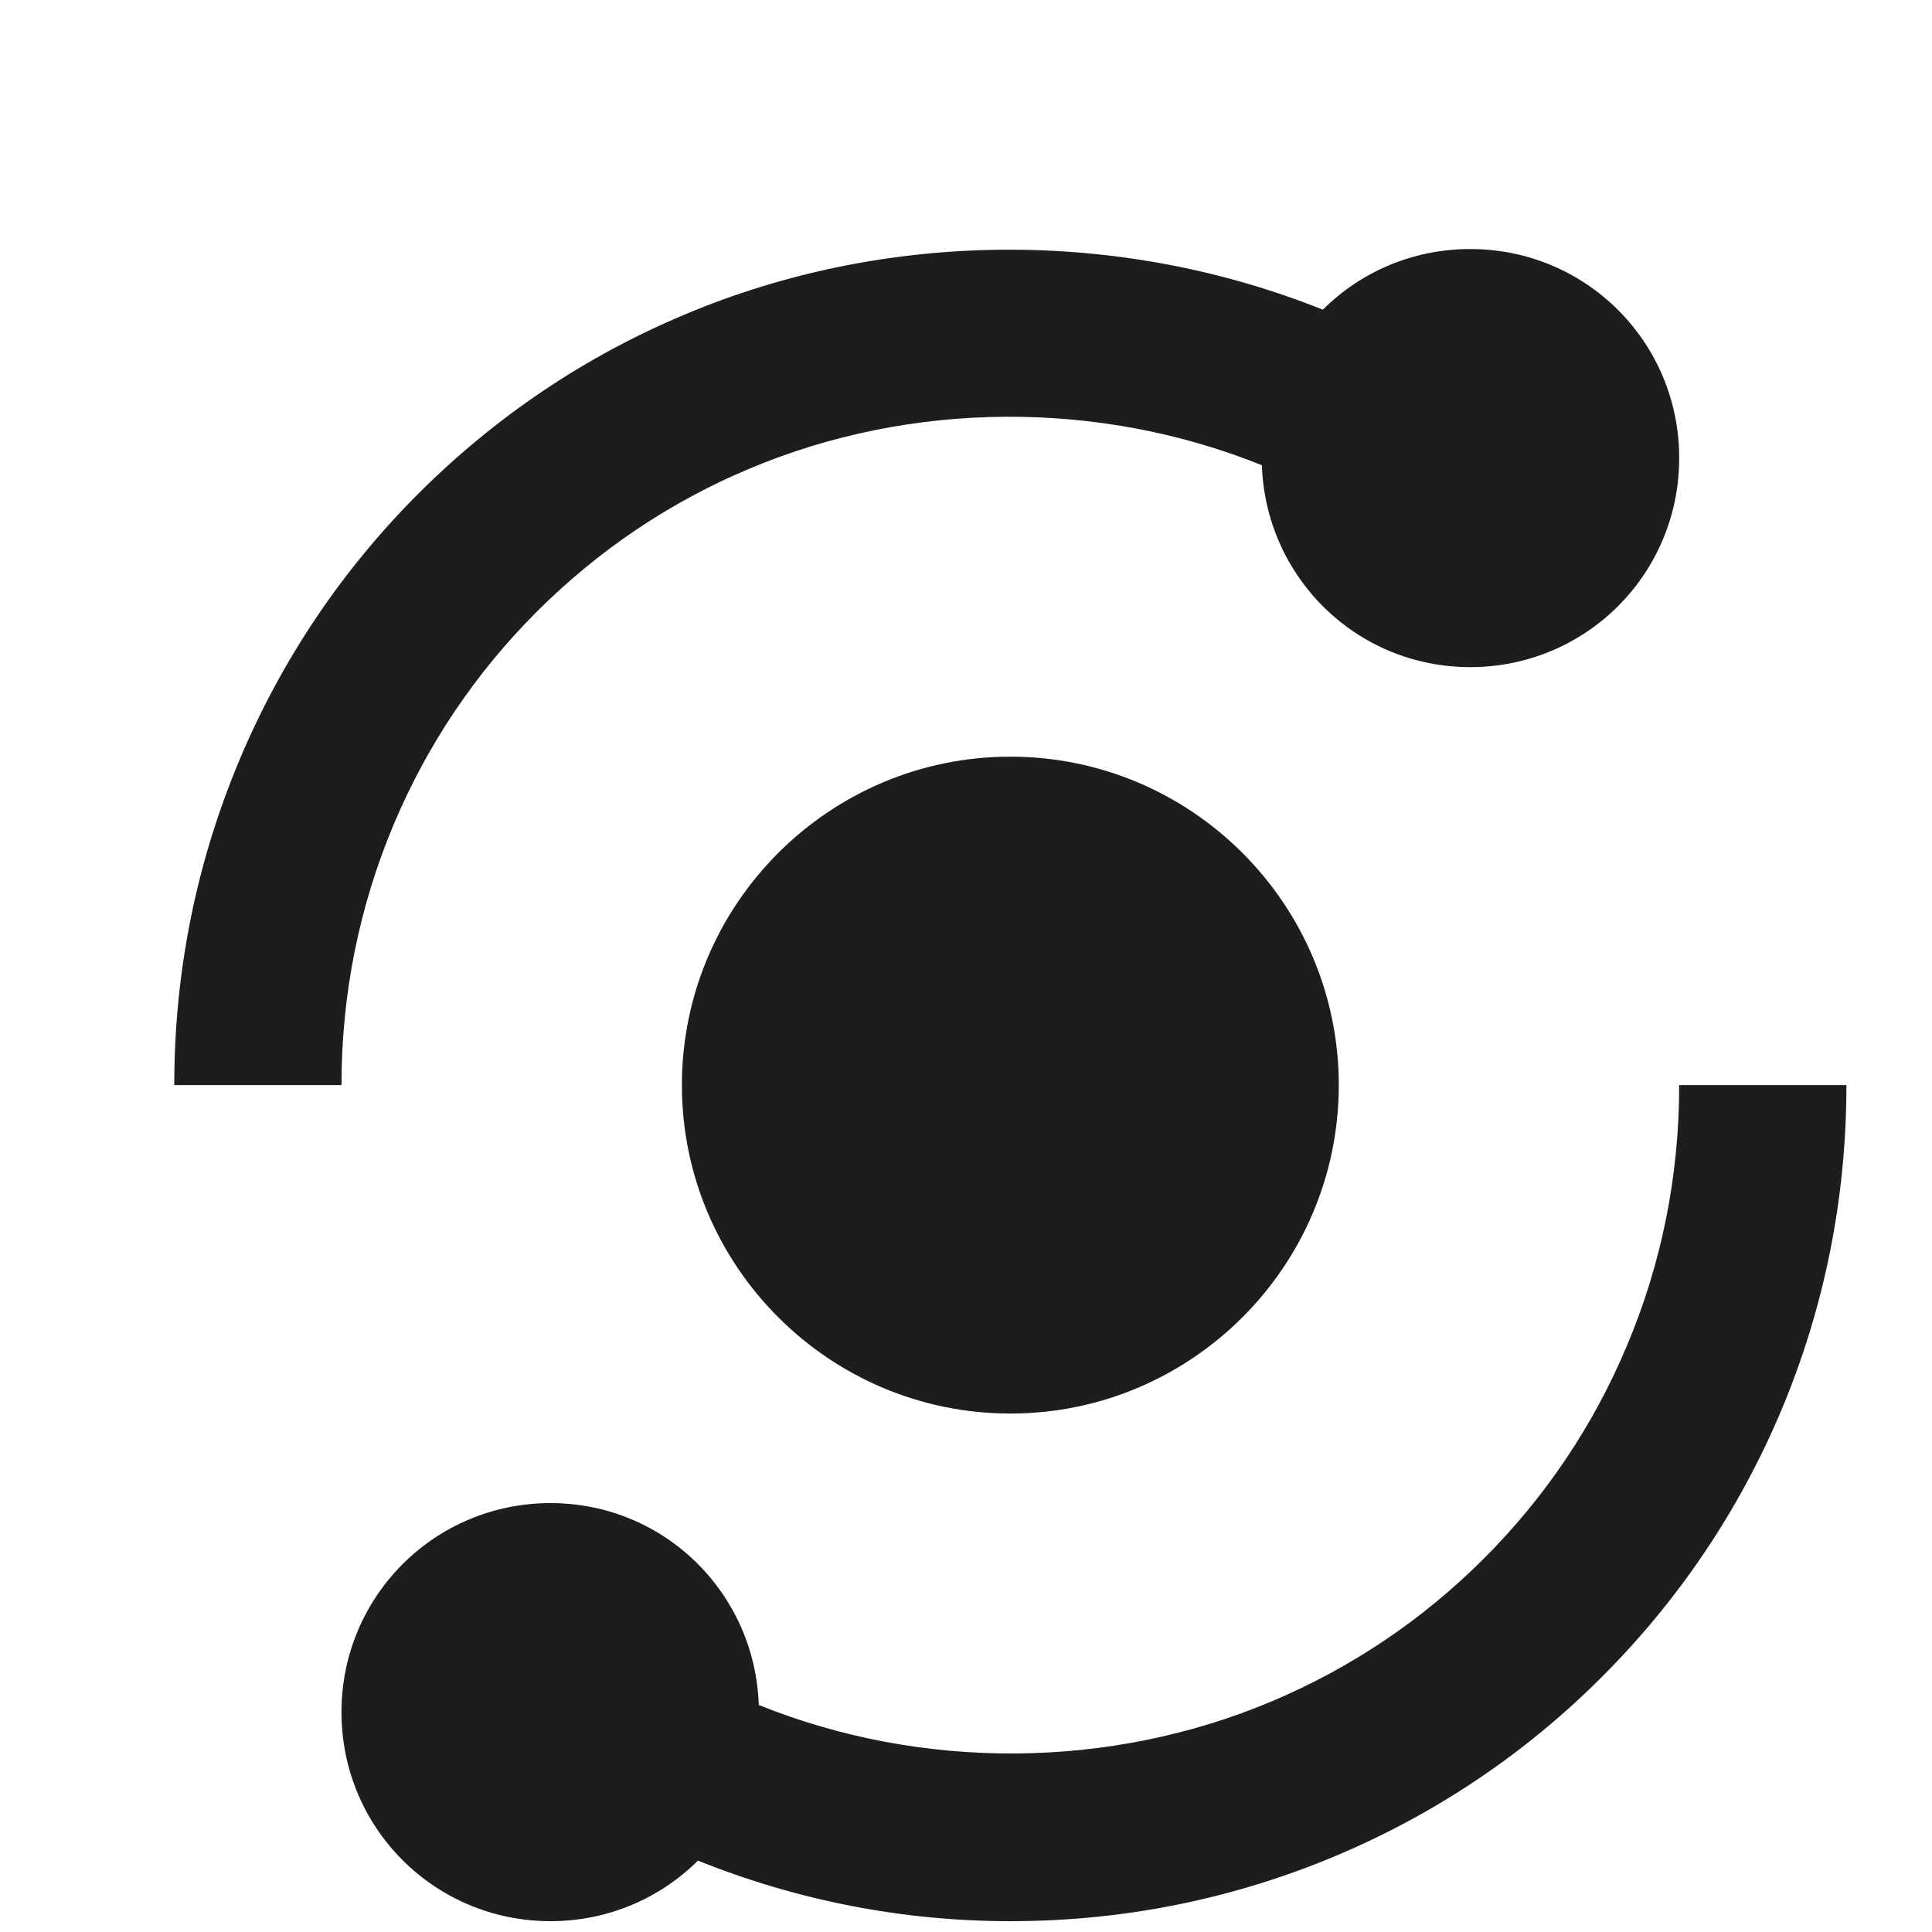 <svg width="20" height="20" viewBox="0 0 20 20" fill="none" xmlns="http://www.w3.org/2000/svg">
<path fill-rule="evenodd" clip-rule="evenodd" d="M5.557 6.332C4.924 6.965 4.425 7.705 4.077 8.531C3.718 9.384 3.535 10.293 3.535 11.233H1.804C1.804 10.061 2.033 8.926 2.483 7.858C2.918 6.826 3.541 5.9 4.333 5.108C5.13 4.313 6.056 3.689 7.086 3.257C9.173 2.376 11.59 2.363 13.694 3.206C14.084 2.817 14.623 2.578 15.22 2.578C16.419 2.578 17.383 3.542 17.383 4.742C17.383 5.941 16.419 6.906 15.22 6.906C14.046 6.906 13.103 5.98 13.063 4.816C11.376 4.136 9.432 4.146 7.757 4.852C6.934 5.197 6.194 5.696 5.557 6.332ZM15.361 16.134C15.995 15.5 16.494 14.759 16.84 13.935C17.201 13.081 17.383 12.172 17.383 11.233H19.114C19.114 12.405 18.886 13.54 18.437 14.607C18.001 15.638 17.378 16.564 16.584 17.358C15.791 18.152 14.864 18.775 13.832 19.21C12.766 19.659 11.631 19.888 10.459 19.888C9.339 19.888 8.252 19.673 7.225 19.261C6.835 19.649 6.295 19.888 5.699 19.888C4.5 19.888 3.535 18.924 3.535 17.724C3.535 16.525 4.5 15.56 5.699 15.56C6.873 15.56 7.815 16.486 7.855 17.65C9.541 18.33 11.485 18.32 13.161 17.614C13.985 17.267 14.726 16.769 15.361 16.134ZM7.059 11.233C7.059 9.358 8.585 7.833 10.459 7.833C12.334 7.833 13.859 9.358 13.859 11.233C13.859 13.108 12.334 14.633 10.459 14.633C8.585 14.633 7.059 13.108 7.059 11.233Z" fill="#1D1D20"/>
</svg>
